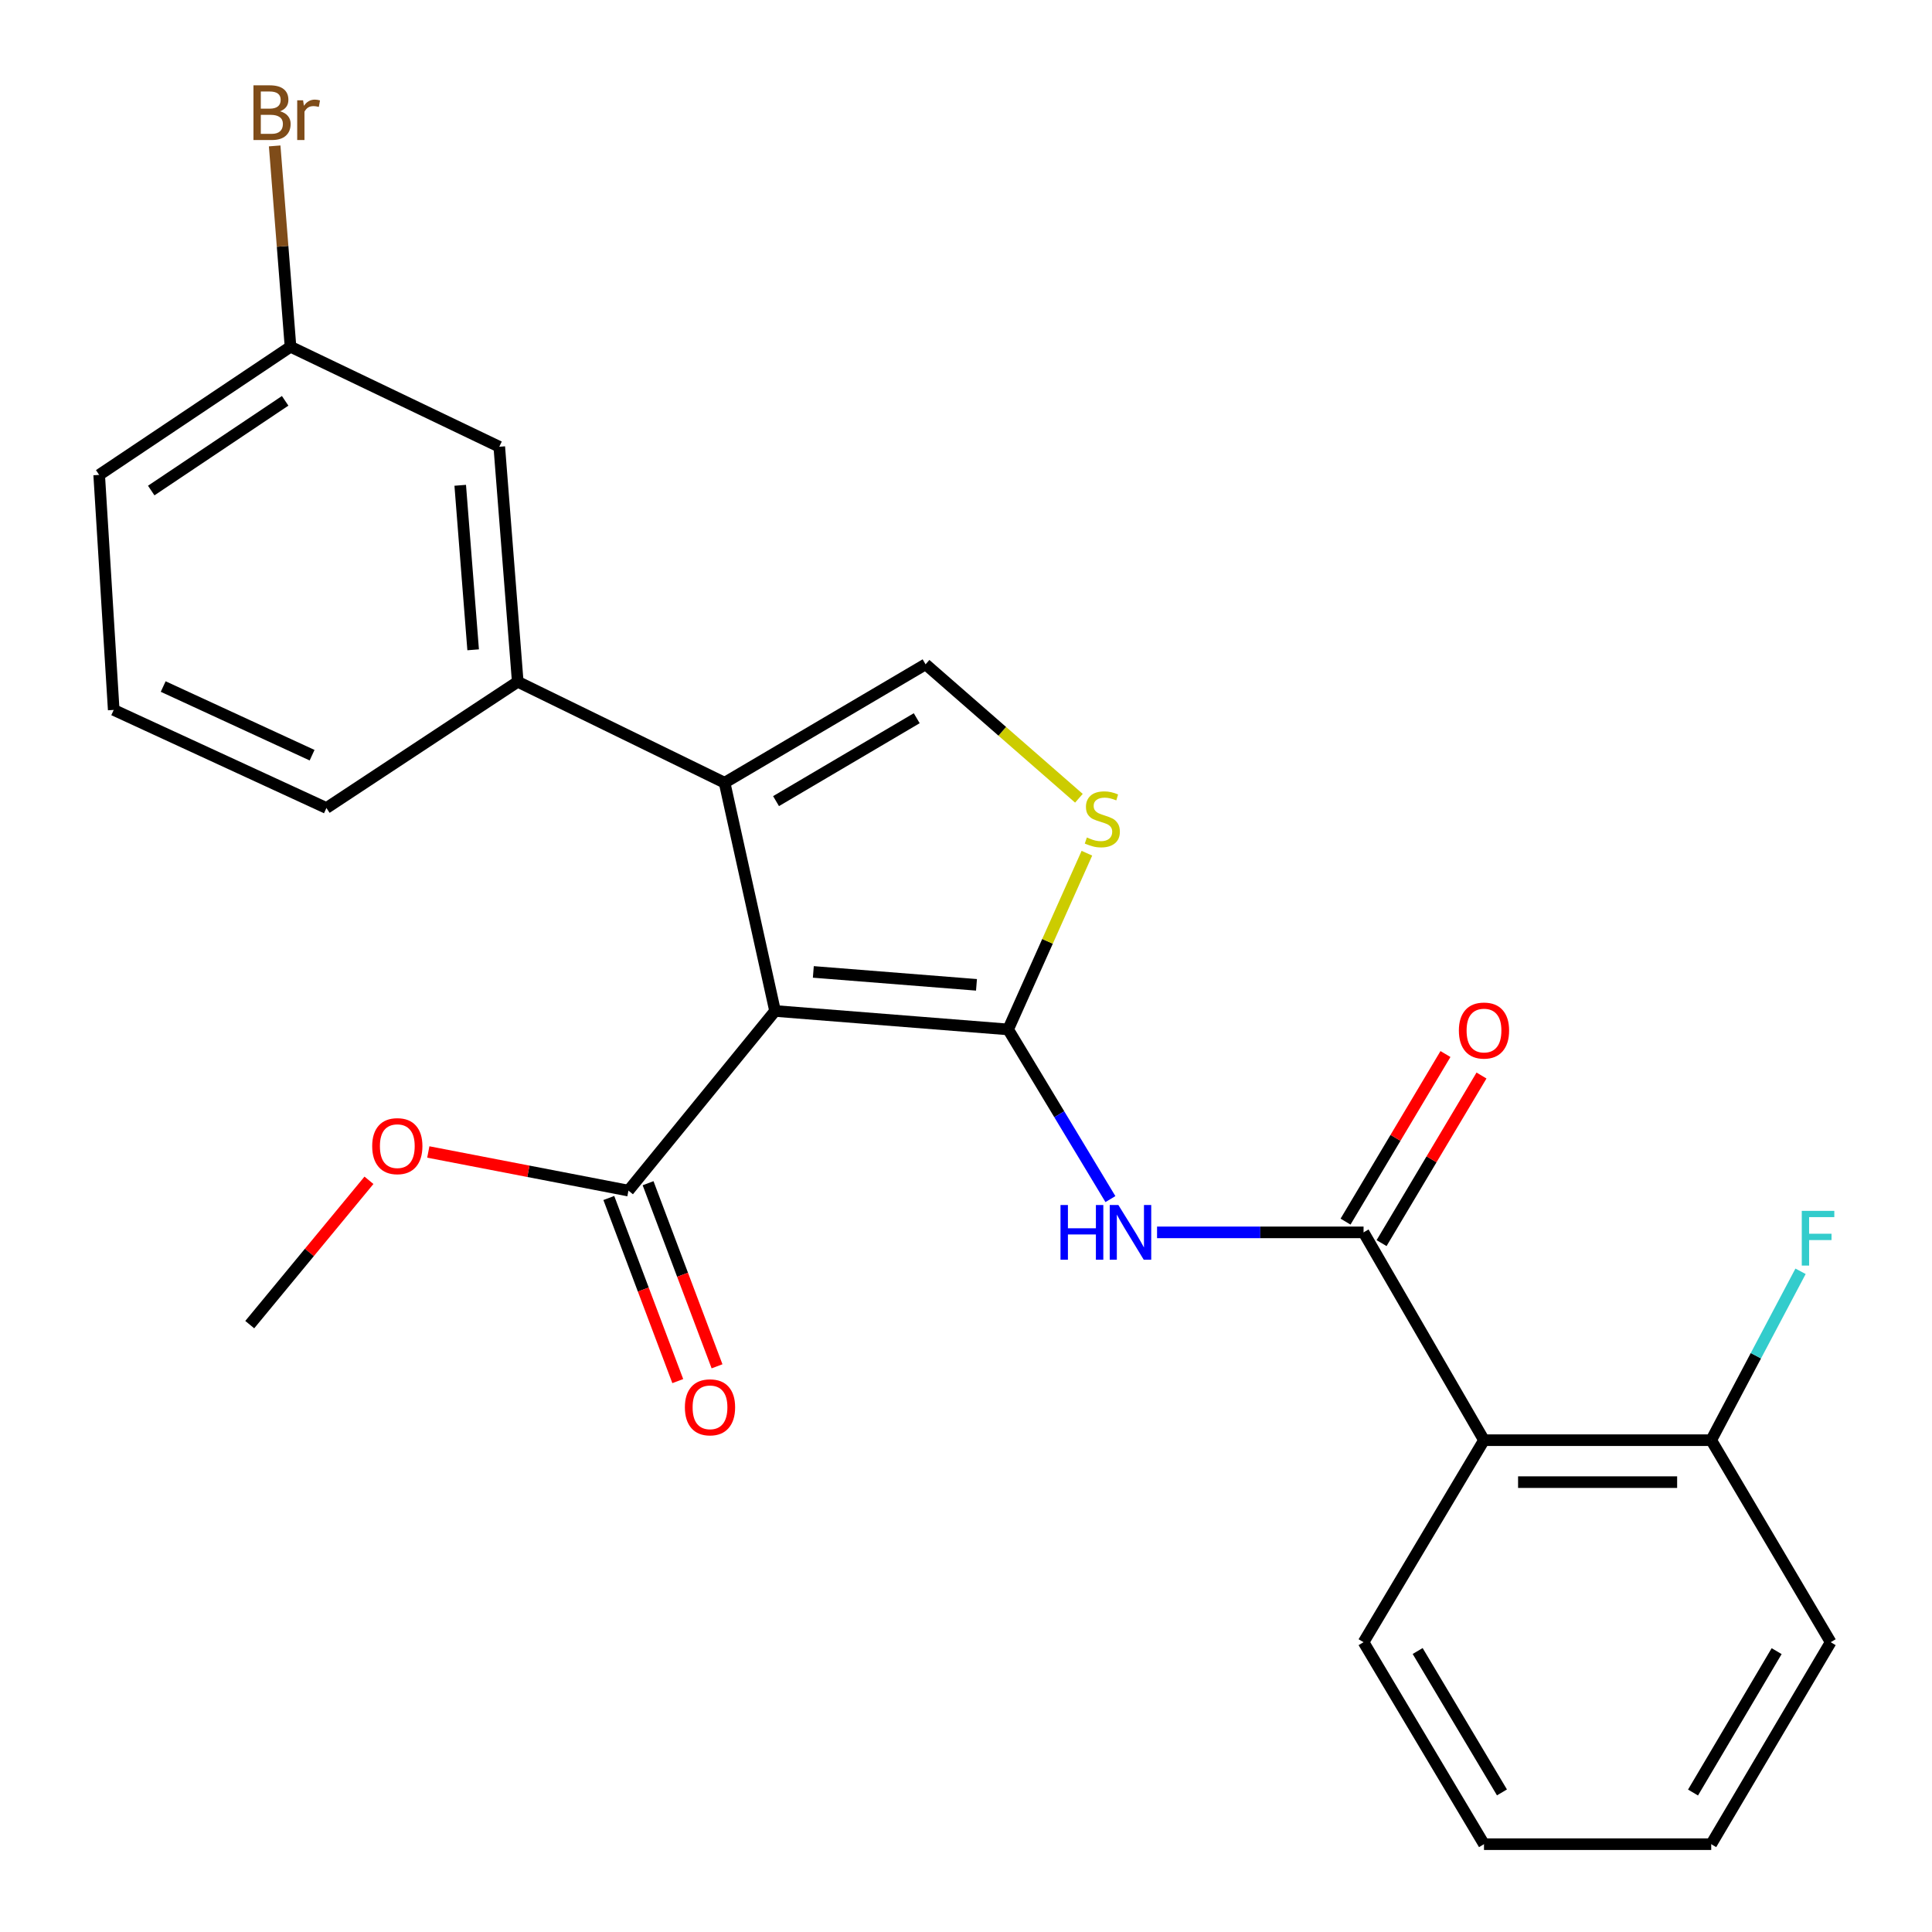<?xml version='1.0' encoding='iso-8859-1'?>
<svg version='1.1' baseProfile='full'
              xmlns='http://www.w3.org/2000/svg'
                      xmlns:rdkit='http://www.rdkit.org/xml'
                      xmlns:xlink='http://www.w3.org/1999/xlink'
                  xml:space='preserve'
width='1000px' height='1000px' viewBox='0 0 1000 1000'>
<!-- END OF HEADER -->
<rect style='opacity:1.0;fill:#FFFFFF;stroke:none' width='1000' height='1000' x='0' y='0'> </rect>
<path class='bond-0' d='M 521.81,532.831 L 401.168,523.277' style='fill:none;fill-rule:evenodd;stroke:#000000;stroke-width:6px;stroke-linecap:butt;stroke-linejoin:miter;stroke-opacity:1' />
<path class='bond-0' d='M 505.428,509.751 L 420.979,503.062' style='fill:none;fill-rule:evenodd;stroke:#000000;stroke-width:6px;stroke-linecap:butt;stroke-linejoin:miter;stroke-opacity:1' />
<path class='bond-2' d='M 521.81,532.831 L 548.28,576.739' style='fill:none;fill-rule:evenodd;stroke:#000000;stroke-width:6px;stroke-linecap:butt;stroke-linejoin:miter;stroke-opacity:1' />
<path class='bond-2' d='M 548.28,576.739 L 574.75,620.648' style='fill:none;fill-rule:evenodd;stroke:#0000FF;stroke-width:6px;stroke-linecap:butt;stroke-linejoin:miter;stroke-opacity:1' />
<path class='bond-4' d='M 521.81,532.831 L 542.192,487.229' style='fill:none;fill-rule:evenodd;stroke:#000000;stroke-width:6px;stroke-linecap:butt;stroke-linejoin:miter;stroke-opacity:1' />
<path class='bond-4' d='M 542.192,487.229 L 562.575,441.626' style='fill:none;fill-rule:evenodd;stroke:#CCCC00;stroke-width:6px;stroke-linecap:butt;stroke-linejoin:miter;stroke-opacity:1' />
<path class='bond-1' d='M 401.168,523.277 L 375.05,405.145' style='fill:none;fill-rule:evenodd;stroke:#000000;stroke-width:6px;stroke-linecap:butt;stroke-linejoin:miter;stroke-opacity:1' />
<path class='bond-7' d='M 401.168,523.277 L 325.285,616.255' style='fill:none;fill-rule:evenodd;stroke:#000000;stroke-width:6px;stroke-linecap:butt;stroke-linejoin:miter;stroke-opacity:1' />
<path class='bond-8' d='M 375.05,405.145 L 267.98,352.883' style='fill:none;fill-rule:evenodd;stroke:#000000;stroke-width:6px;stroke-linecap:butt;stroke-linejoin:miter;stroke-opacity:1' />
<path class='bond-25' d='M 375.05,405.145 L 479.079,343.847' style='fill:none;fill-rule:evenodd;stroke:#000000;stroke-width:6px;stroke-linecap:butt;stroke-linejoin:miter;stroke-opacity:1' />
<path class='bond-25' d='M 401.678,414.659 L 474.498,371.75' style='fill:none;fill-rule:evenodd;stroke:#000000;stroke-width:6px;stroke-linecap:butt;stroke-linejoin:miter;stroke-opacity:1' />
<path class='bond-3' d='M 598.89,637.874 L 652.333,637.874' style='fill:none;fill-rule:evenodd;stroke:#0000FF;stroke-width:6px;stroke-linecap:butt;stroke-linejoin:miter;stroke-opacity:1' />
<path class='bond-3' d='M 652.333,637.874 L 705.776,637.874' style='fill:none;fill-rule:evenodd;stroke:#000000;stroke-width:6px;stroke-linecap:butt;stroke-linejoin:miter;stroke-opacity:1' />
<path class='bond-6' d='M 705.776,637.874 L 768.111,745.438' style='fill:none;fill-rule:evenodd;stroke:#000000;stroke-width:6px;stroke-linecap:butt;stroke-linejoin:miter;stroke-opacity:1' />
<path class='bond-10' d='M 715.102,643.434 L 740.962,600.062' style='fill:none;fill-rule:evenodd;stroke:#000000;stroke-width:6px;stroke-linecap:butt;stroke-linejoin:miter;stroke-opacity:1' />
<path class='bond-10' d='M 740.962,600.062 L 766.822,556.69' style='fill:none;fill-rule:evenodd;stroke:#FF0000;stroke-width:6px;stroke-linecap:butt;stroke-linejoin:miter;stroke-opacity:1' />
<path class='bond-10' d='M 696.45,632.313 L 722.31,588.941' style='fill:none;fill-rule:evenodd;stroke:#000000;stroke-width:6px;stroke-linecap:butt;stroke-linejoin:miter;stroke-opacity:1' />
<path class='bond-10' d='M 722.31,588.941 L 748.171,545.569' style='fill:none;fill-rule:evenodd;stroke:#FF0000;stroke-width:6px;stroke-linecap:butt;stroke-linejoin:miter;stroke-opacity:1' />
<path class='bond-5' d='M 558.444,413.175 L 518.761,378.511' style='fill:none;fill-rule:evenodd;stroke:#CCCC00;stroke-width:6px;stroke-linecap:butt;stroke-linejoin:miter;stroke-opacity:1' />
<path class='bond-5' d='M 518.761,378.511 L 479.079,343.847' style='fill:none;fill-rule:evenodd;stroke:#000000;stroke-width:6px;stroke-linecap:butt;stroke-linejoin:miter;stroke-opacity:1' />
<path class='bond-9' d='M 768.111,745.438 L 885.725,745.438' style='fill:none;fill-rule:evenodd;stroke:#000000;stroke-width:6px;stroke-linecap:butt;stroke-linejoin:miter;stroke-opacity:1' />
<path class='bond-9' d='M 785.753,767.153 L 868.083,767.153' style='fill:none;fill-rule:evenodd;stroke:#000000;stroke-width:6px;stroke-linecap:butt;stroke-linejoin:miter;stroke-opacity:1' />
<path class='bond-17' d='M 768.111,745.438 L 705.776,849.998' style='fill:none;fill-rule:evenodd;stroke:#000000;stroke-width:6px;stroke-linecap:butt;stroke-linejoin:miter;stroke-opacity:1' />
<path class='bond-12' d='M 315.124,620.082 L 332.97,667.468' style='fill:none;fill-rule:evenodd;stroke:#000000;stroke-width:6px;stroke-linecap:butt;stroke-linejoin:miter;stroke-opacity:1' />
<path class='bond-12' d='M 332.97,667.468 L 350.816,714.855' style='fill:none;fill-rule:evenodd;stroke:#FF0000;stroke-width:6px;stroke-linecap:butt;stroke-linejoin:miter;stroke-opacity:1' />
<path class='bond-12' d='M 335.446,612.428 L 353.292,659.815' style='fill:none;fill-rule:evenodd;stroke:#000000;stroke-width:6px;stroke-linecap:butt;stroke-linejoin:miter;stroke-opacity:1' />
<path class='bond-12' d='M 353.292,659.815 L 371.138,707.202' style='fill:none;fill-rule:evenodd;stroke:#FF0000;stroke-width:6px;stroke-linecap:butt;stroke-linejoin:miter;stroke-opacity:1' />
<path class='bond-14' d='M 325.285,616.255 L 273.488,606.258' style='fill:none;fill-rule:evenodd;stroke:#000000;stroke-width:6px;stroke-linecap:butt;stroke-linejoin:miter;stroke-opacity:1' />
<path class='bond-14' d='M 273.488,606.258 L 221.691,596.261' style='fill:none;fill-rule:evenodd;stroke:#FF0000;stroke-width:6px;stroke-linecap:butt;stroke-linejoin:miter;stroke-opacity:1' />
<path class='bond-11' d='M 267.98,352.883 L 258.426,231.24' style='fill:none;fill-rule:evenodd;stroke:#000000;stroke-width:6px;stroke-linecap:butt;stroke-linejoin:miter;stroke-opacity:1' />
<path class='bond-11' d='M 244.898,336.337 L 238.21,251.187' style='fill:none;fill-rule:evenodd;stroke:#000000;stroke-width:6px;stroke-linecap:butt;stroke-linejoin:miter;stroke-opacity:1' />
<path class='bond-18' d='M 267.98,352.883 L 168.958,418.222' style='fill:none;fill-rule:evenodd;stroke:#000000;stroke-width:6px;stroke-linecap:butt;stroke-linejoin:miter;stroke-opacity:1' />
<path class='bond-15' d='M 885.725,745.438 L 908.843,701.728' style='fill:none;fill-rule:evenodd;stroke:#000000;stroke-width:6px;stroke-linecap:butt;stroke-linejoin:miter;stroke-opacity:1' />
<path class='bond-15' d='M 908.843,701.728 L 931.961,658.018' style='fill:none;fill-rule:evenodd;stroke:#33CCCC;stroke-width:6px;stroke-linecap:butt;stroke-linejoin:miter;stroke-opacity:1' />
<path class='bond-20' d='M 885.725,745.438 L 947.553,849.998' style='fill:none;fill-rule:evenodd;stroke:#000000;stroke-width:6px;stroke-linecap:butt;stroke-linejoin:miter;stroke-opacity:1' />
<path class='bond-13' d='M 258.426,231.24 L 150.367,179.473' style='fill:none;fill-rule:evenodd;stroke:#000000;stroke-width:6px;stroke-linecap:butt;stroke-linejoin:miter;stroke-opacity:1' />
<path class='bond-16' d='M 150.367,179.473 L 146.268,127.498' style='fill:none;fill-rule:evenodd;stroke:#000000;stroke-width:6px;stroke-linecap:butt;stroke-linejoin:miter;stroke-opacity:1' />
<path class='bond-16' d='M 146.268,127.498 L 142.169,75.523' style='fill:none;fill-rule:evenodd;stroke:#7F4C19;stroke-width:6px;stroke-linecap:butt;stroke-linejoin:miter;stroke-opacity:1' />
<path class='bond-27' d='M 150.367,179.473 L 51.333,245.814' style='fill:none;fill-rule:evenodd;stroke:#000000;stroke-width:6px;stroke-linecap:butt;stroke-linejoin:miter;stroke-opacity:1' />
<path class='bond-27' d='M 147.597,207.466 L 78.273,253.904' style='fill:none;fill-rule:evenodd;stroke:#000000;stroke-width:6px;stroke-linecap:butt;stroke-linejoin:miter;stroke-opacity:1' />
<path class='bond-22' d='M 190.975,610.922 L 160.121,648.273' style='fill:none;fill-rule:evenodd;stroke:#FF0000;stroke-width:6px;stroke-linecap:butt;stroke-linejoin:miter;stroke-opacity:1' />
<path class='bond-22' d='M 160.121,648.273 L 129.267,685.624' style='fill:none;fill-rule:evenodd;stroke:#000000;stroke-width:6px;stroke-linecap:butt;stroke-linejoin:miter;stroke-opacity:1' />
<path class='bond-23' d='M 705.776,849.998 L 768.111,954.545' style='fill:none;fill-rule:evenodd;stroke:#000000;stroke-width:6px;stroke-linecap:butt;stroke-linejoin:miter;stroke-opacity:1' />
<path class='bond-23' d='M 733.778,854.559 L 777.413,927.742' style='fill:none;fill-rule:evenodd;stroke:#000000;stroke-width:6px;stroke-linecap:butt;stroke-linejoin:miter;stroke-opacity:1' />
<path class='bond-19' d='M 168.958,418.222 L 58.861,367.456' style='fill:none;fill-rule:evenodd;stroke:#000000;stroke-width:6px;stroke-linecap:butt;stroke-linejoin:miter;stroke-opacity:1' />
<path class='bond-19' d='M 161.536,390.887 L 84.468,355.351' style='fill:none;fill-rule:evenodd;stroke:#000000;stroke-width:6px;stroke-linecap:butt;stroke-linejoin:miter;stroke-opacity:1' />
<path class='bond-21' d='M 58.861,367.456 L 51.333,245.814' style='fill:none;fill-rule:evenodd;stroke:#000000;stroke-width:6px;stroke-linecap:butt;stroke-linejoin:miter;stroke-opacity:1' />
<path class='bond-26' d='M 947.553,849.998 L 885.725,954.545' style='fill:none;fill-rule:evenodd;stroke:#000000;stroke-width:6px;stroke-linecap:butt;stroke-linejoin:miter;stroke-opacity:1' />
<path class='bond-26' d='M 919.587,854.626 L 876.307,927.809' style='fill:none;fill-rule:evenodd;stroke:#000000;stroke-width:6px;stroke-linecap:butt;stroke-linejoin:miter;stroke-opacity:1' />
<path class='bond-24' d='M 768.111,954.545 L 885.725,954.545' style='fill:none;fill-rule:evenodd;stroke:#000000;stroke-width:6px;stroke-linecap:butt;stroke-linejoin:miter;stroke-opacity:1' />
<path  class='atom-3' d='M 548.914 623.714
L 552.754 623.714
L 552.754 635.754
L 567.234 635.754
L 567.234 623.714
L 571.074 623.714
L 571.074 652.034
L 567.234 652.034
L 567.234 638.954
L 552.754 638.954
L 552.754 652.034
L 548.914 652.034
L 548.914 623.714
' fill='#0000FF'/>
<path  class='atom-3' d='M 578.874 623.714
L 588.154 638.714
Q 589.074 640.194, 590.554 642.874
Q 592.034 645.554, 592.114 645.714
L 592.114 623.714
L 595.874 623.714
L 595.874 652.034
L 591.994 652.034
L 582.034 635.634
Q 580.874 633.714, 579.634 631.514
Q 578.434 629.314, 578.074 628.634
L 578.074 652.034
L 574.394 652.034
L 574.394 623.714
L 578.874 623.714
' fill='#0000FF'/>
<path  class='atom-5' d='M 562.561 433.48
Q 562.881 433.6, 564.201 434.16
Q 565.521 434.72, 566.961 435.08
Q 568.441 435.4, 569.881 435.4
Q 572.561 435.4, 574.121 434.12
Q 575.681 432.8, 575.681 430.52
Q 575.681 428.96, 574.881 428
Q 574.121 427.04, 572.921 426.52
Q 571.721 426, 569.721 425.4
Q 567.201 424.64, 565.681 423.92
Q 564.201 423.2, 563.121 421.68
Q 562.081 420.16, 562.081 417.6
Q 562.081 414.04, 564.481 411.84
Q 566.921 409.64, 571.721 409.64
Q 575.001 409.64, 578.721 411.2
L 577.801 414.28
Q 574.401 412.88, 571.841 412.88
Q 569.081 412.88, 567.561 414.04
Q 566.041 415.16, 566.081 417.12
Q 566.081 418.64, 566.841 419.56
Q 567.641 420.48, 568.761 421
Q 569.921 421.52, 571.841 422.12
Q 574.401 422.92, 575.921 423.72
Q 577.441 424.52, 578.521 426.16
Q 579.641 427.76, 579.641 430.52
Q 579.641 434.44, 577.001 436.56
Q 574.401 438.64, 570.041 438.64
Q 567.521 438.64, 565.601 438.08
Q 563.721 437.56, 561.481 436.64
L 562.561 433.48
' fill='#CCCC00'/>
<path  class='atom-11' d='M 755.111 533.406
Q 755.111 526.606, 758.471 522.806
Q 761.831 519.006, 768.111 519.006
Q 774.391 519.006, 777.751 522.806
Q 781.111 526.606, 781.111 533.406
Q 781.111 540.286, 777.711 544.206
Q 774.311 548.086, 768.111 548.086
Q 761.871 548.086, 758.471 544.206
Q 755.111 540.326, 755.111 533.406
M 768.111 544.886
Q 772.431 544.886, 774.751 542.006
Q 777.111 539.086, 777.111 533.406
Q 777.111 527.846, 774.751 525.046
Q 772.431 522.206, 768.111 522.206
Q 763.791 522.206, 761.431 525.006
Q 759.111 527.806, 759.111 533.406
Q 759.111 539.126, 761.431 542.006
Q 763.791 544.886, 768.111 544.886
' fill='#FF0000'/>
<path  class='atom-13' d='M 354.497 728.423
Q 354.497 721.623, 357.857 717.823
Q 361.217 714.023, 367.497 714.023
Q 373.777 714.023, 377.137 717.823
Q 380.497 721.623, 380.497 728.423
Q 380.497 735.303, 377.097 739.223
Q 373.697 743.103, 367.497 743.103
Q 361.257 743.103, 357.857 739.223
Q 354.497 735.343, 354.497 728.423
M 367.497 739.903
Q 371.817 739.903, 374.137 737.023
Q 376.497 734.103, 376.497 728.423
Q 376.497 722.863, 374.137 720.063
Q 371.817 717.223, 367.497 717.223
Q 363.177 717.223, 360.817 720.023
Q 358.497 722.823, 358.497 728.423
Q 358.497 734.143, 360.817 737.023
Q 363.177 739.903, 367.497 739.903
' fill='#FF0000'/>
<path  class='atom-15' d='M 192.645 593.244
Q 192.645 586.444, 196.005 582.644
Q 199.365 578.844, 205.645 578.844
Q 211.925 578.844, 215.285 582.644
Q 218.645 586.444, 218.645 593.244
Q 218.645 600.124, 215.245 604.044
Q 211.845 607.924, 205.645 607.924
Q 199.405 607.924, 196.005 604.044
Q 192.645 600.164, 192.645 593.244
M 205.645 604.724
Q 209.965 604.724, 212.285 601.844
Q 214.645 598.924, 214.645 593.244
Q 214.645 587.684, 212.285 584.884
Q 209.965 582.044, 205.645 582.044
Q 201.325 582.044, 198.965 584.844
Q 196.645 587.644, 196.645 593.244
Q 196.645 598.964, 198.965 601.844
Q 201.325 604.724, 205.645 604.724
' fill='#FF0000'/>
<path  class='atom-16' d='M 932.594 626.742
L 949.434 626.742
L 949.434 629.982
L 936.394 629.982
L 936.394 638.582
L 947.994 638.582
L 947.994 641.862
L 936.394 641.862
L 936.394 655.062
L 932.594 655.062
L 932.594 626.742
' fill='#33CCCC'/>
<path  class='atom-17' d='M 144.952 57.605
Q 147.672 58.365, 149.032 60.045
Q 150.432 61.685, 150.432 64.125
Q 150.432 68.045, 147.912 70.285
Q 145.432 72.485, 140.712 72.485
L 131.192 72.485
L 131.192 44.165
L 139.552 44.165
Q 144.392 44.165, 146.832 46.125
Q 149.272 48.085, 149.272 51.685
Q 149.272 55.965, 144.952 57.605
M 134.992 47.365
L 134.992 56.245
L 139.552 56.245
Q 142.352 56.245, 143.792 55.125
Q 145.272 53.965, 145.272 51.685
Q 145.272 47.365, 139.552 47.365
L 134.992 47.365
M 140.712 69.285
Q 143.472 69.285, 144.952 67.965
Q 146.432 66.645, 146.432 64.125
Q 146.432 61.805, 144.792 60.645
Q 143.192 59.445, 140.112 59.445
L 134.992 59.445
L 134.992 69.285
L 140.712 69.285
' fill='#7F4C19'/>
<path  class='atom-17' d='M 156.872 51.925
L 157.312 54.765
Q 159.472 51.565, 162.992 51.565
Q 164.112 51.565, 165.632 51.965
L 165.032 55.325
Q 163.312 54.925, 162.352 54.925
Q 160.672 54.925, 159.552 55.605
Q 158.472 56.245, 157.592 57.805
L 157.592 72.485
L 153.832 72.485
L 153.832 51.925
L 156.872 51.925
' fill='#7F4C19'/>
</svg>
